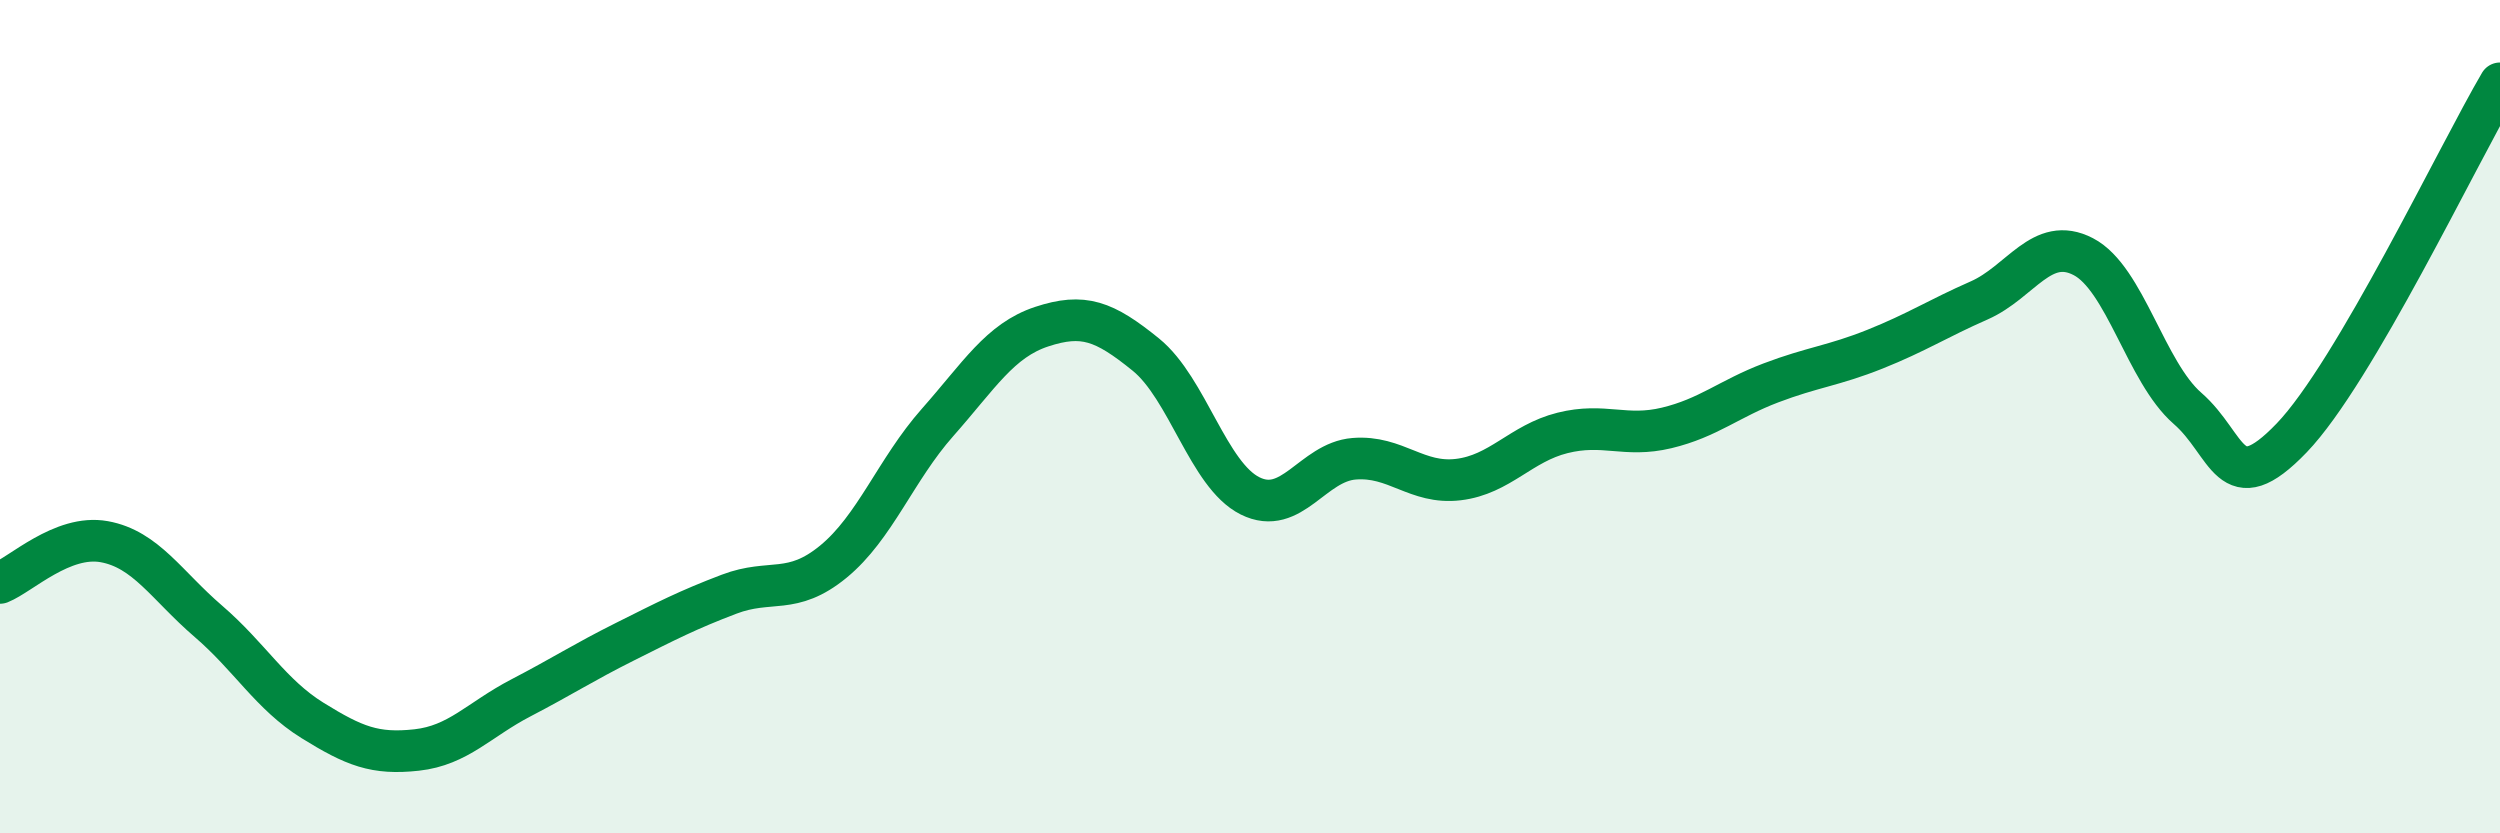 
    <svg width="60" height="20" viewBox="0 0 60 20" xmlns="http://www.w3.org/2000/svg">
      <path
        d="M 0,13.99 C 0.5,13.79 1.5,12.82 2.5,13 C 3.5,13.18 4,14.05 5,14.91 C 6,15.77 6.5,16.67 7.5,17.29 C 8.5,17.91 9,18.11 10,18 C 11,17.89 11.5,17.27 12.5,16.75 C 13.5,16.23 14,15.9 15,15.4 C 16,14.9 16.5,14.64 17.5,14.26 C 18.5,13.88 19,14.3 20,13.48 C 21,12.66 21.5,11.27 22.5,10.14 C 23.5,9.01 24,8.17 25,7.84 C 26,7.51 26.5,7.7 27.5,8.51 C 28.5,9.32 29,11.4 30,11.9 C 31,12.4 31.5,11.09 32.5,11.01 C 33.5,10.93 34,11.63 35,11.51 C 36,11.39 36.5,10.64 37.5,10.39 C 38.5,10.14 39,10.51 40,10.27 C 41,10.03 41.5,9.57 42.5,9.19 C 43.5,8.81 44,8.78 45,8.38 C 46,7.98 46.5,7.65 47.5,7.21 C 48.5,6.77 49,5.64 50,6.16 C 51,6.68 51.5,8.93 52.5,9.8 C 53.5,10.67 53.5,12.07 55,10.51 C 56.5,8.95 59,3.7 60,2L60 20L0 20Z"
        fill="#008740"
        opacity="0.1"
        stroke-linecap="round"
        stroke-linejoin="round"
      />
      <path
        d="M 0,13.99 C 0.5,13.79 1.5,12.82 2.5,13 C 3.5,13.18 4,14.05 5,14.91 C 6,15.77 6.5,16.67 7.5,17.29 C 8.5,17.91 9,18.11 10,18 C 11,17.89 11.5,17.27 12.5,16.75 C 13.5,16.23 14,15.9 15,15.4 C 16,14.9 16.5,14.64 17.5,14.26 C 18.5,13.88 19,14.3 20,13.48 C 21,12.66 21.5,11.27 22.5,10.14 C 23.5,9.01 24,8.17 25,7.84 C 26,7.51 26.5,7.7 27.5,8.51 C 28.5,9.32 29,11.4 30,11.9 C 31,12.4 31.5,11.09 32.5,11.01 C 33.5,10.93 34,11.63 35,11.51 C 36,11.39 36.5,10.64 37.5,10.39 C 38.5,10.14 39,10.51 40,10.27 C 41,10.03 41.5,9.57 42.5,9.19 C 43.5,8.81 44,8.78 45,8.38 C 46,7.98 46.5,7.65 47.5,7.21 C 48.5,6.77 49,5.64 50,6.16 C 51,6.68 51.5,8.93 52.5,9.8 C 53.5,10.67 53.5,12.07 55,10.51 C 56.5,8.95 59,3.7 60,2"
        stroke="#008740"
        stroke-width="1"
        fill="none"
        stroke-linecap="round"
        stroke-linejoin="round"
      />
    </svg>
  